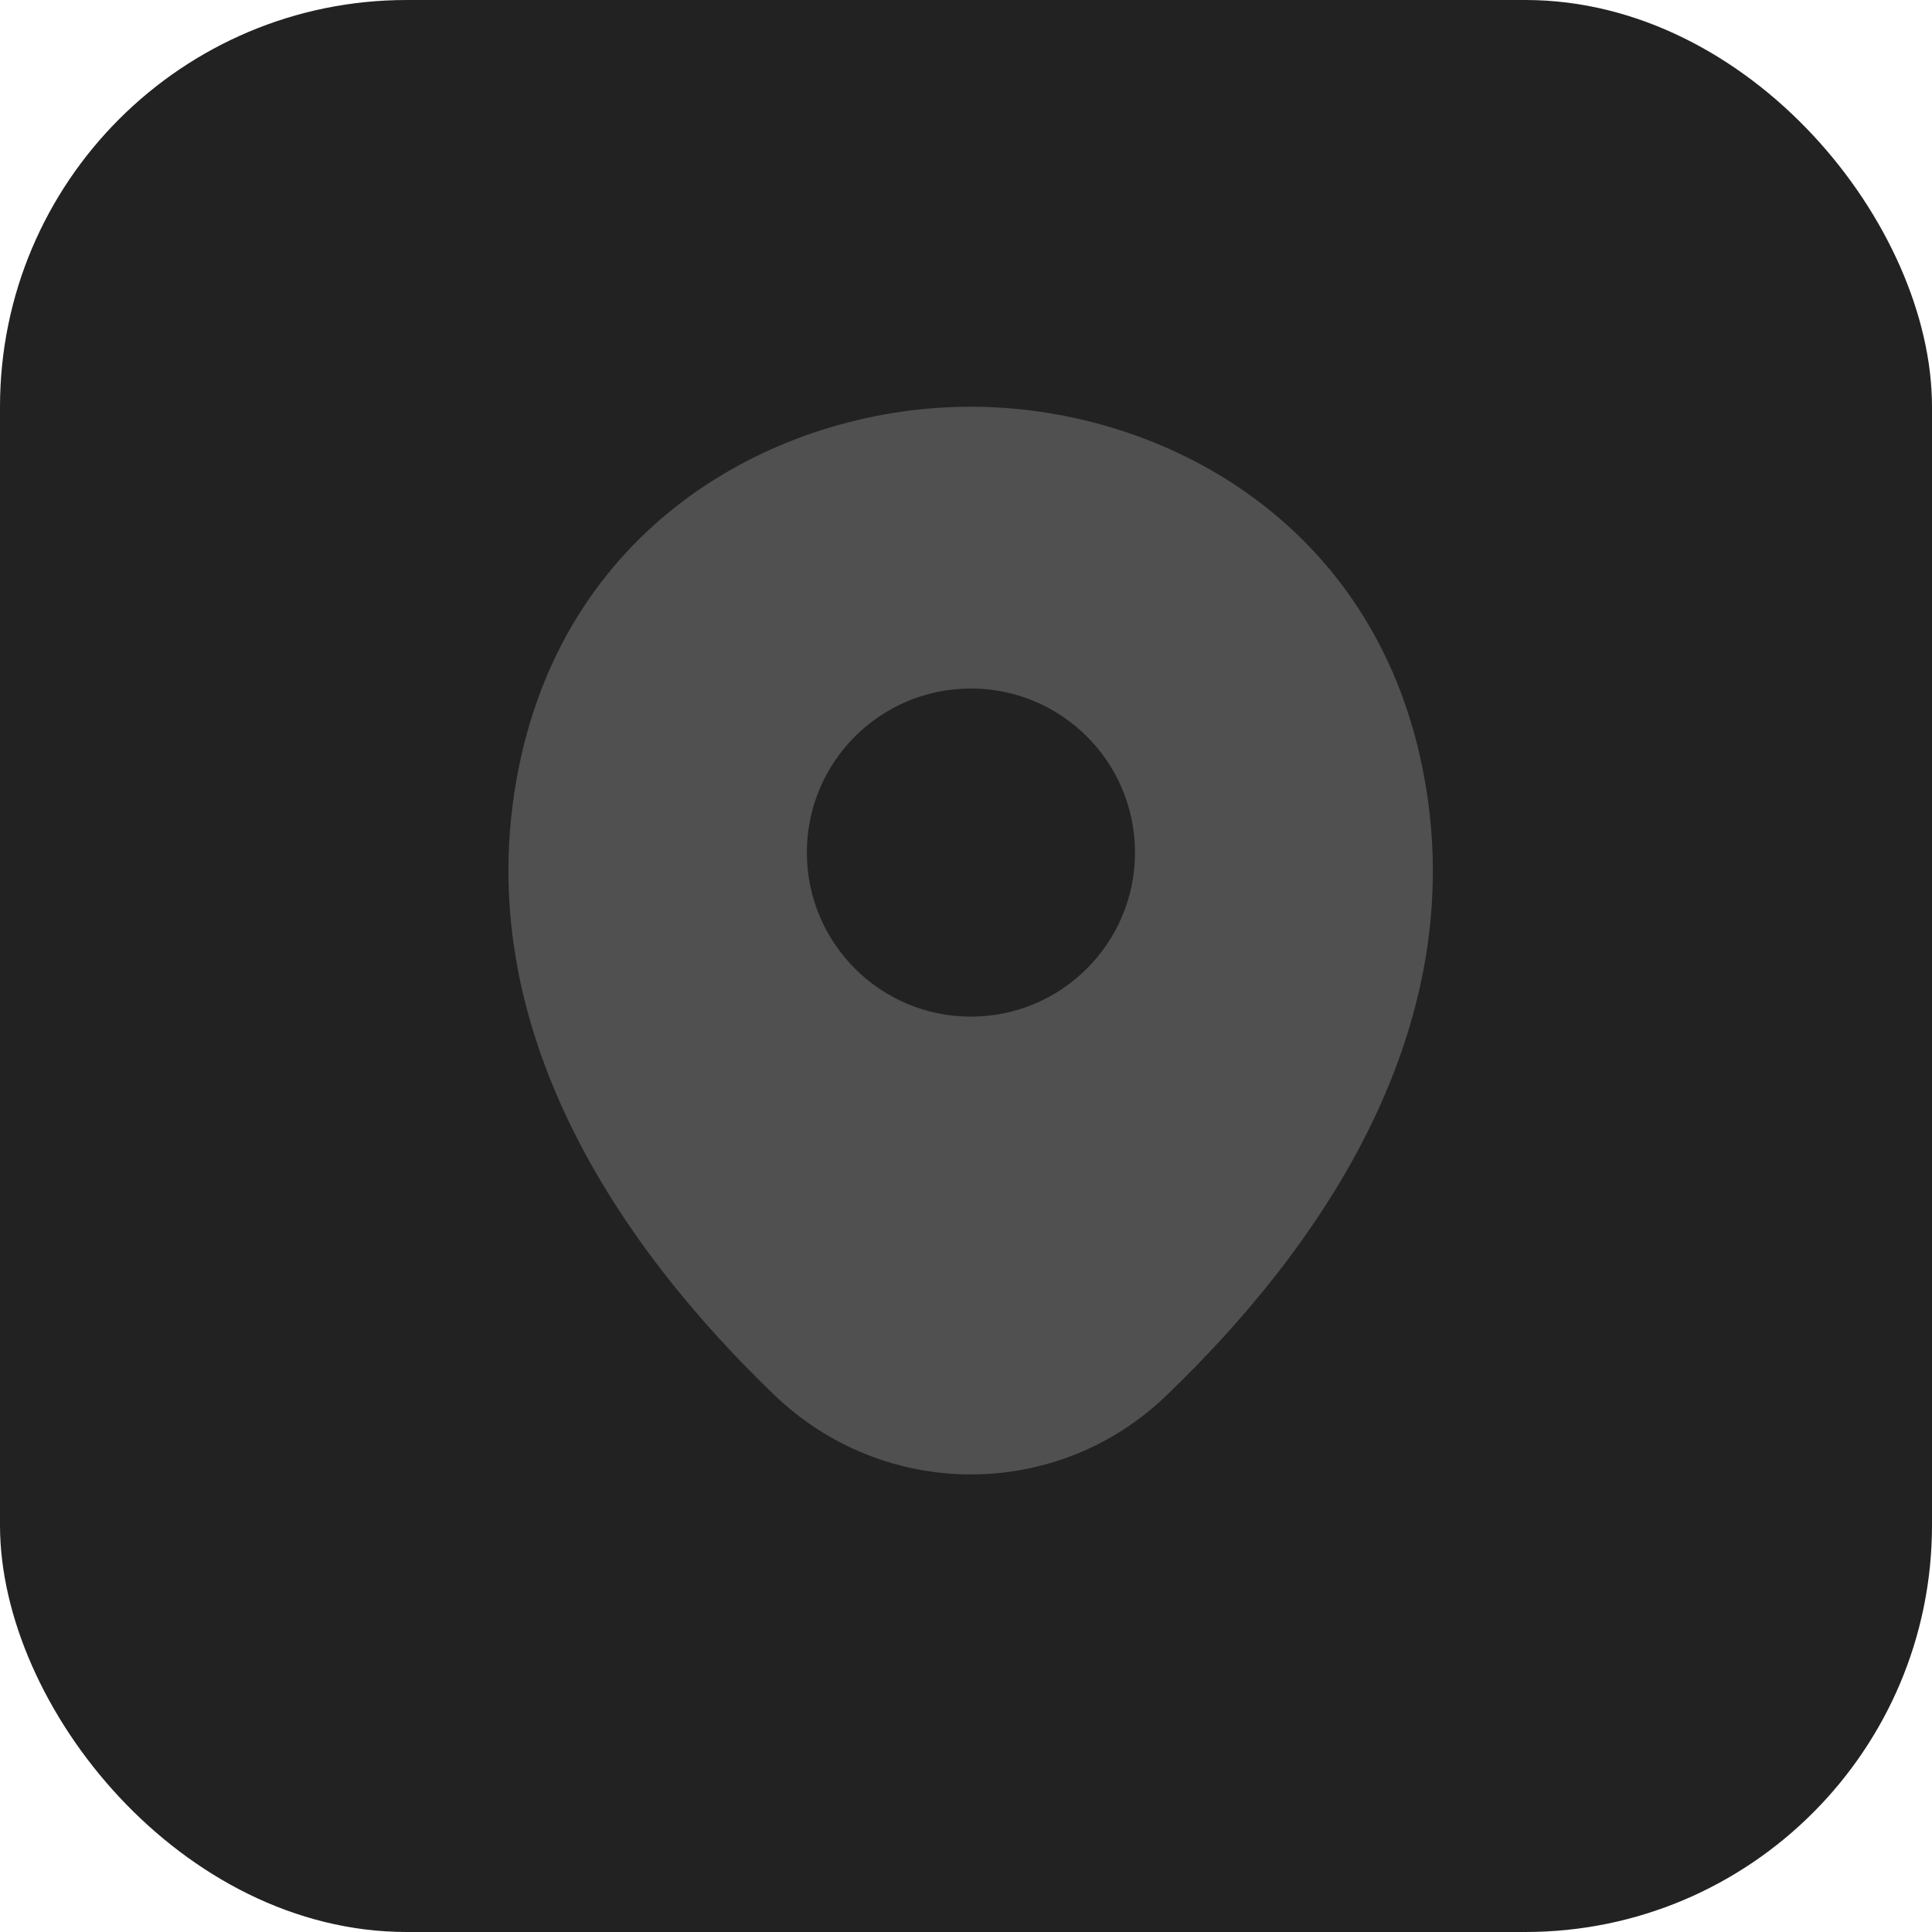 <?xml version="1.0" encoding="UTF-8"?> <svg xmlns="http://www.w3.org/2000/svg" width="19" height="19" viewBox="0 0 19 19" fill="none"><rect width="19" height="19" rx="4" fill="#232222"></rect><path d="M13.963 7.432C13.426 5.065 11.361 4 9.548 4C9.548 4 9.548 4 9.543 4C7.735 4 5.666 5.06 5.128 7.427C4.529 10.069 6.147 12.308 7.612 13.716C8.155 14.239 8.852 14.5 9.548 14.5C10.245 14.5 10.941 14.239 11.479 13.716C12.944 12.308 14.563 10.075 13.963 7.432Z" fill="#505050"></path><path d="M9.548 9.998C10.439 9.998 11.162 9.275 11.162 8.384C11.162 7.493 10.439 6.771 9.548 6.771C8.657 6.771 7.935 7.493 7.935 8.384C7.935 9.275 8.657 9.998 9.548 9.998Z" fill="#232222"></path></svg> 